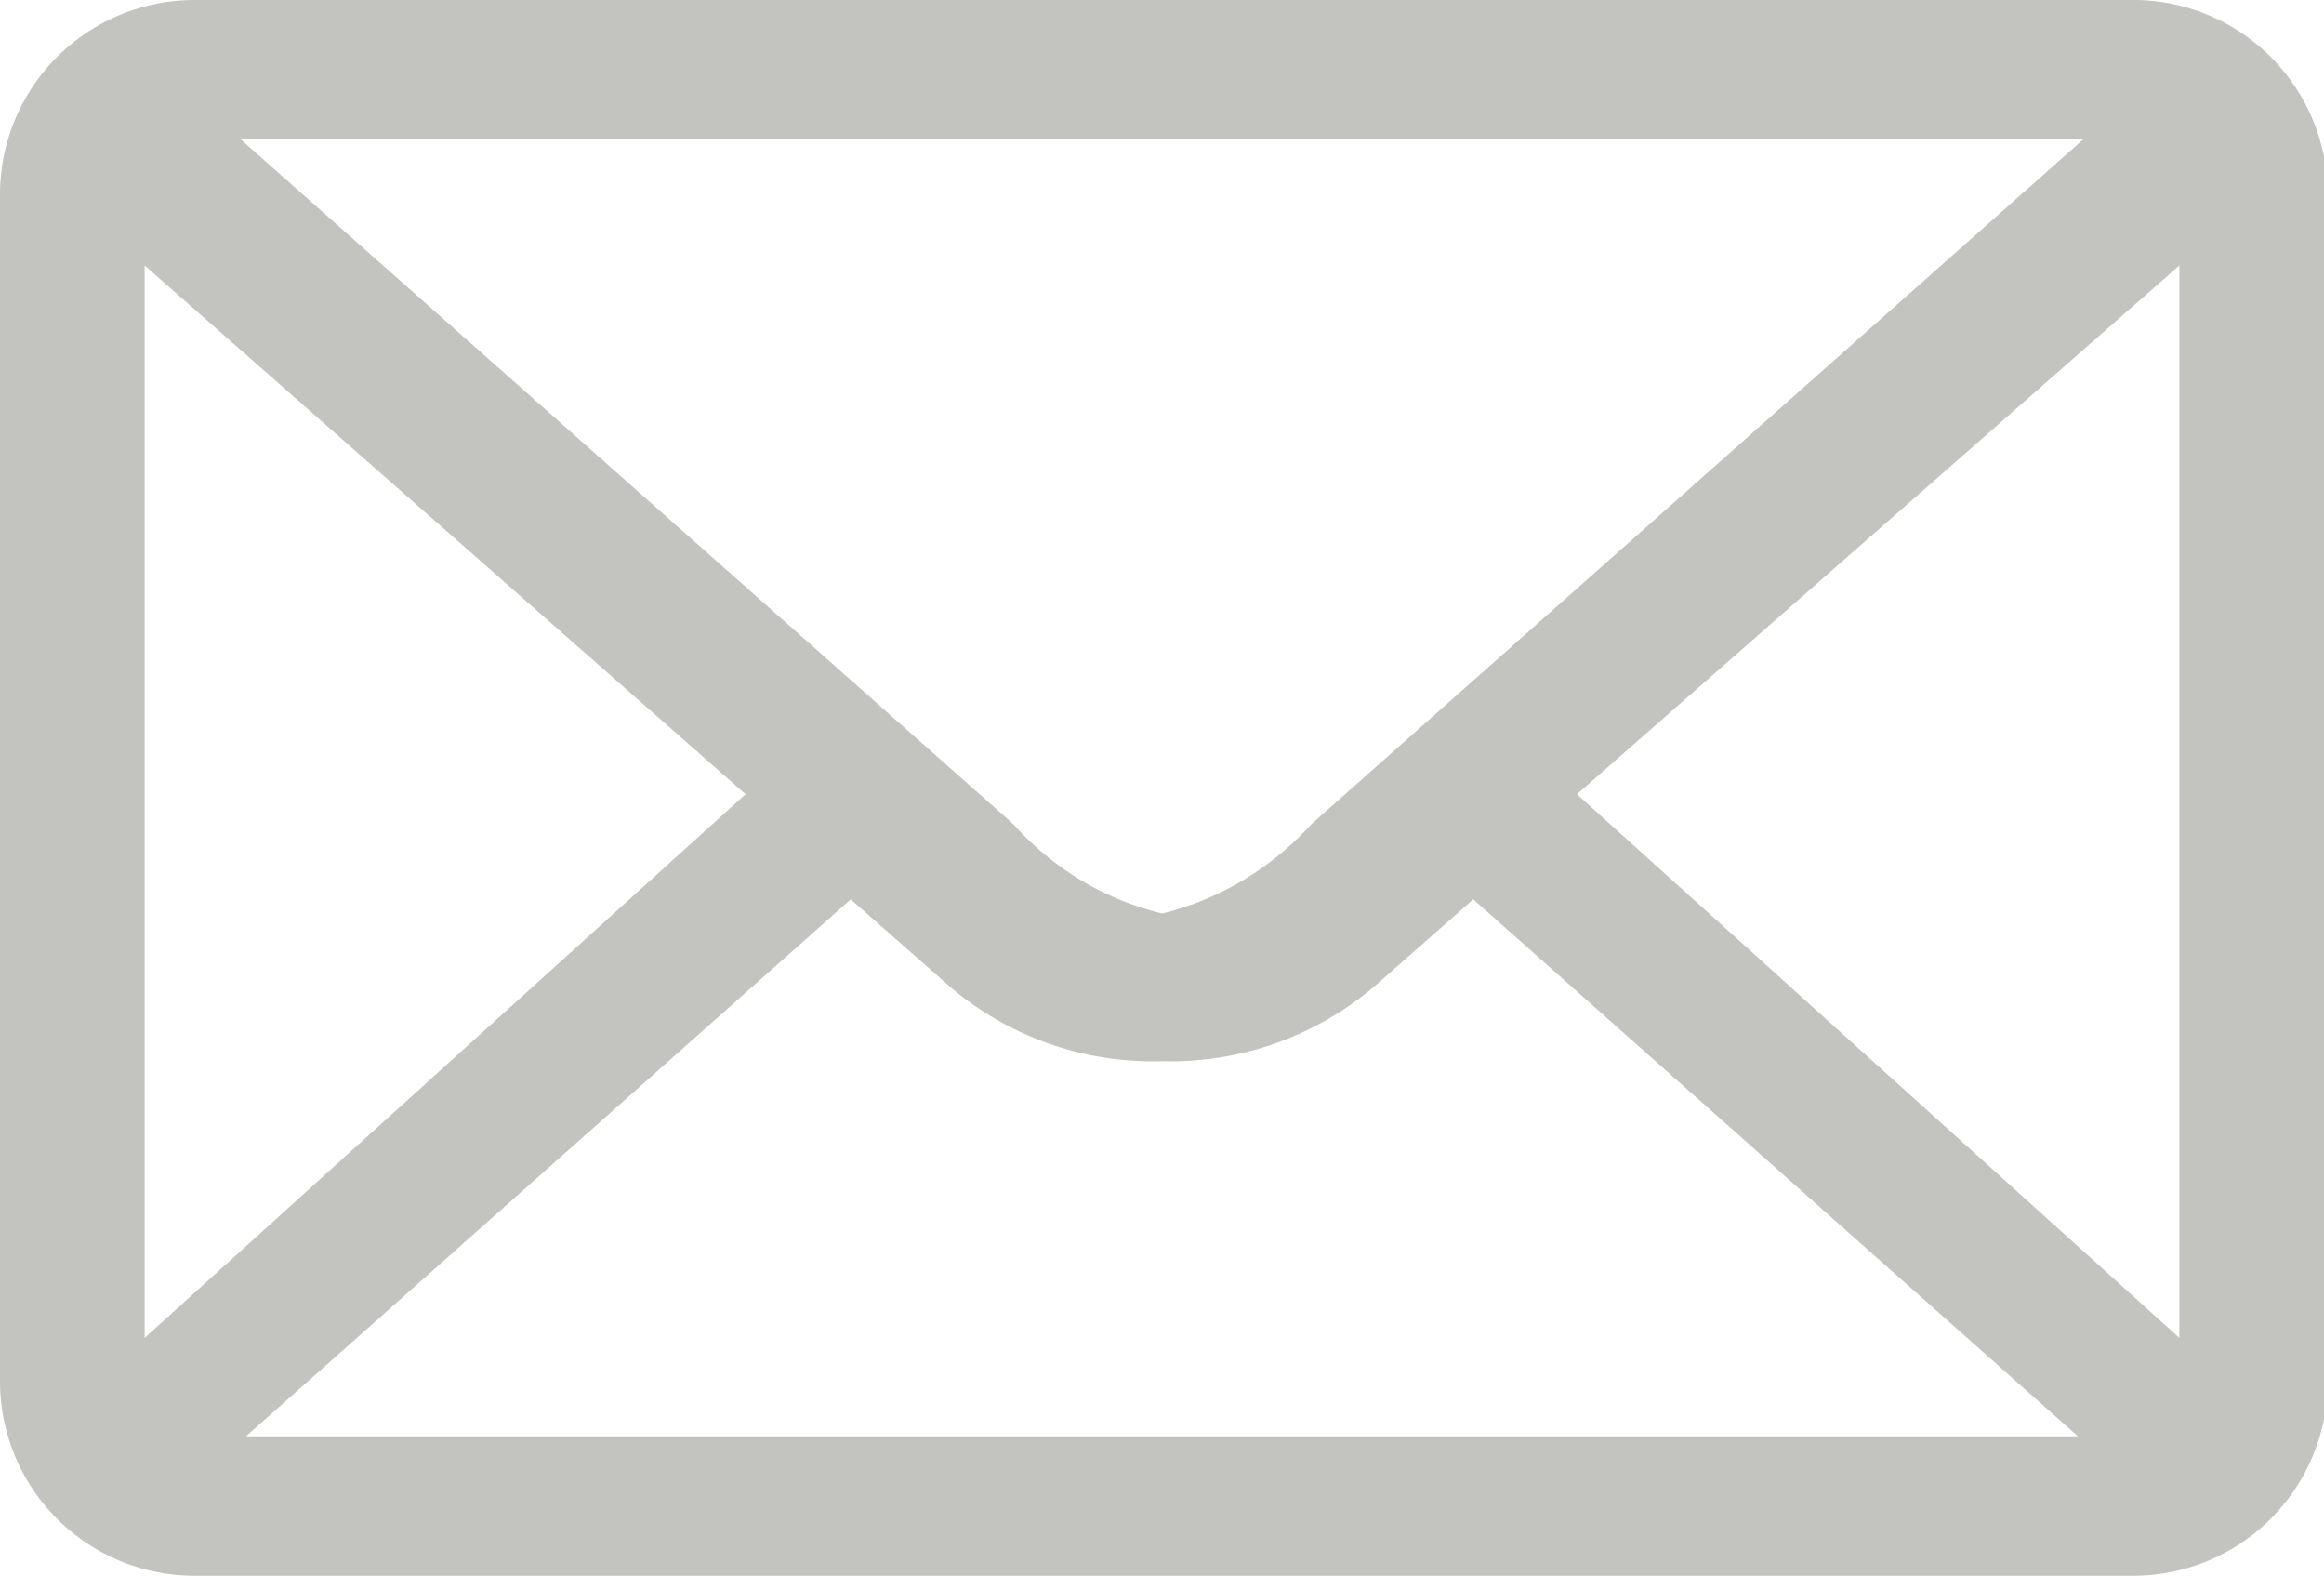 <svg xmlns="http://www.w3.org/2000/svg" viewBox="0 0 31.17 21.13"><g data-name="Layer 2"><path d="M28.56 0H2.61A2.61 2.61 0 0 0 0 2.61v15.91a2.61 2.61 0 0 0 2.61 2.61h26a2.61 2.61 0 0 0 2.61-2.61V2.61A2.61 2.61 0 0 0 28.56 0m-.62 1.87l-10.35 9.18a4 4 0 0 1-2 1.2 3.9 3.9 0 0 1-2-1.2L3.23 1.87zm-26 16.07V3.56L10 10.65zm1.36 1.32l8.11-7.2 1.33 1.17a4.19 4.19 0 0 0 2.84 1 4.22 4.22 0 0 0 2.85-1l1.33-1.17 8.11 7.2zm25.93-1.32l-8.08-7.29 8.08-7.09z" fill="#c3c4c0" data-name="Layer 1"/></g></svg>